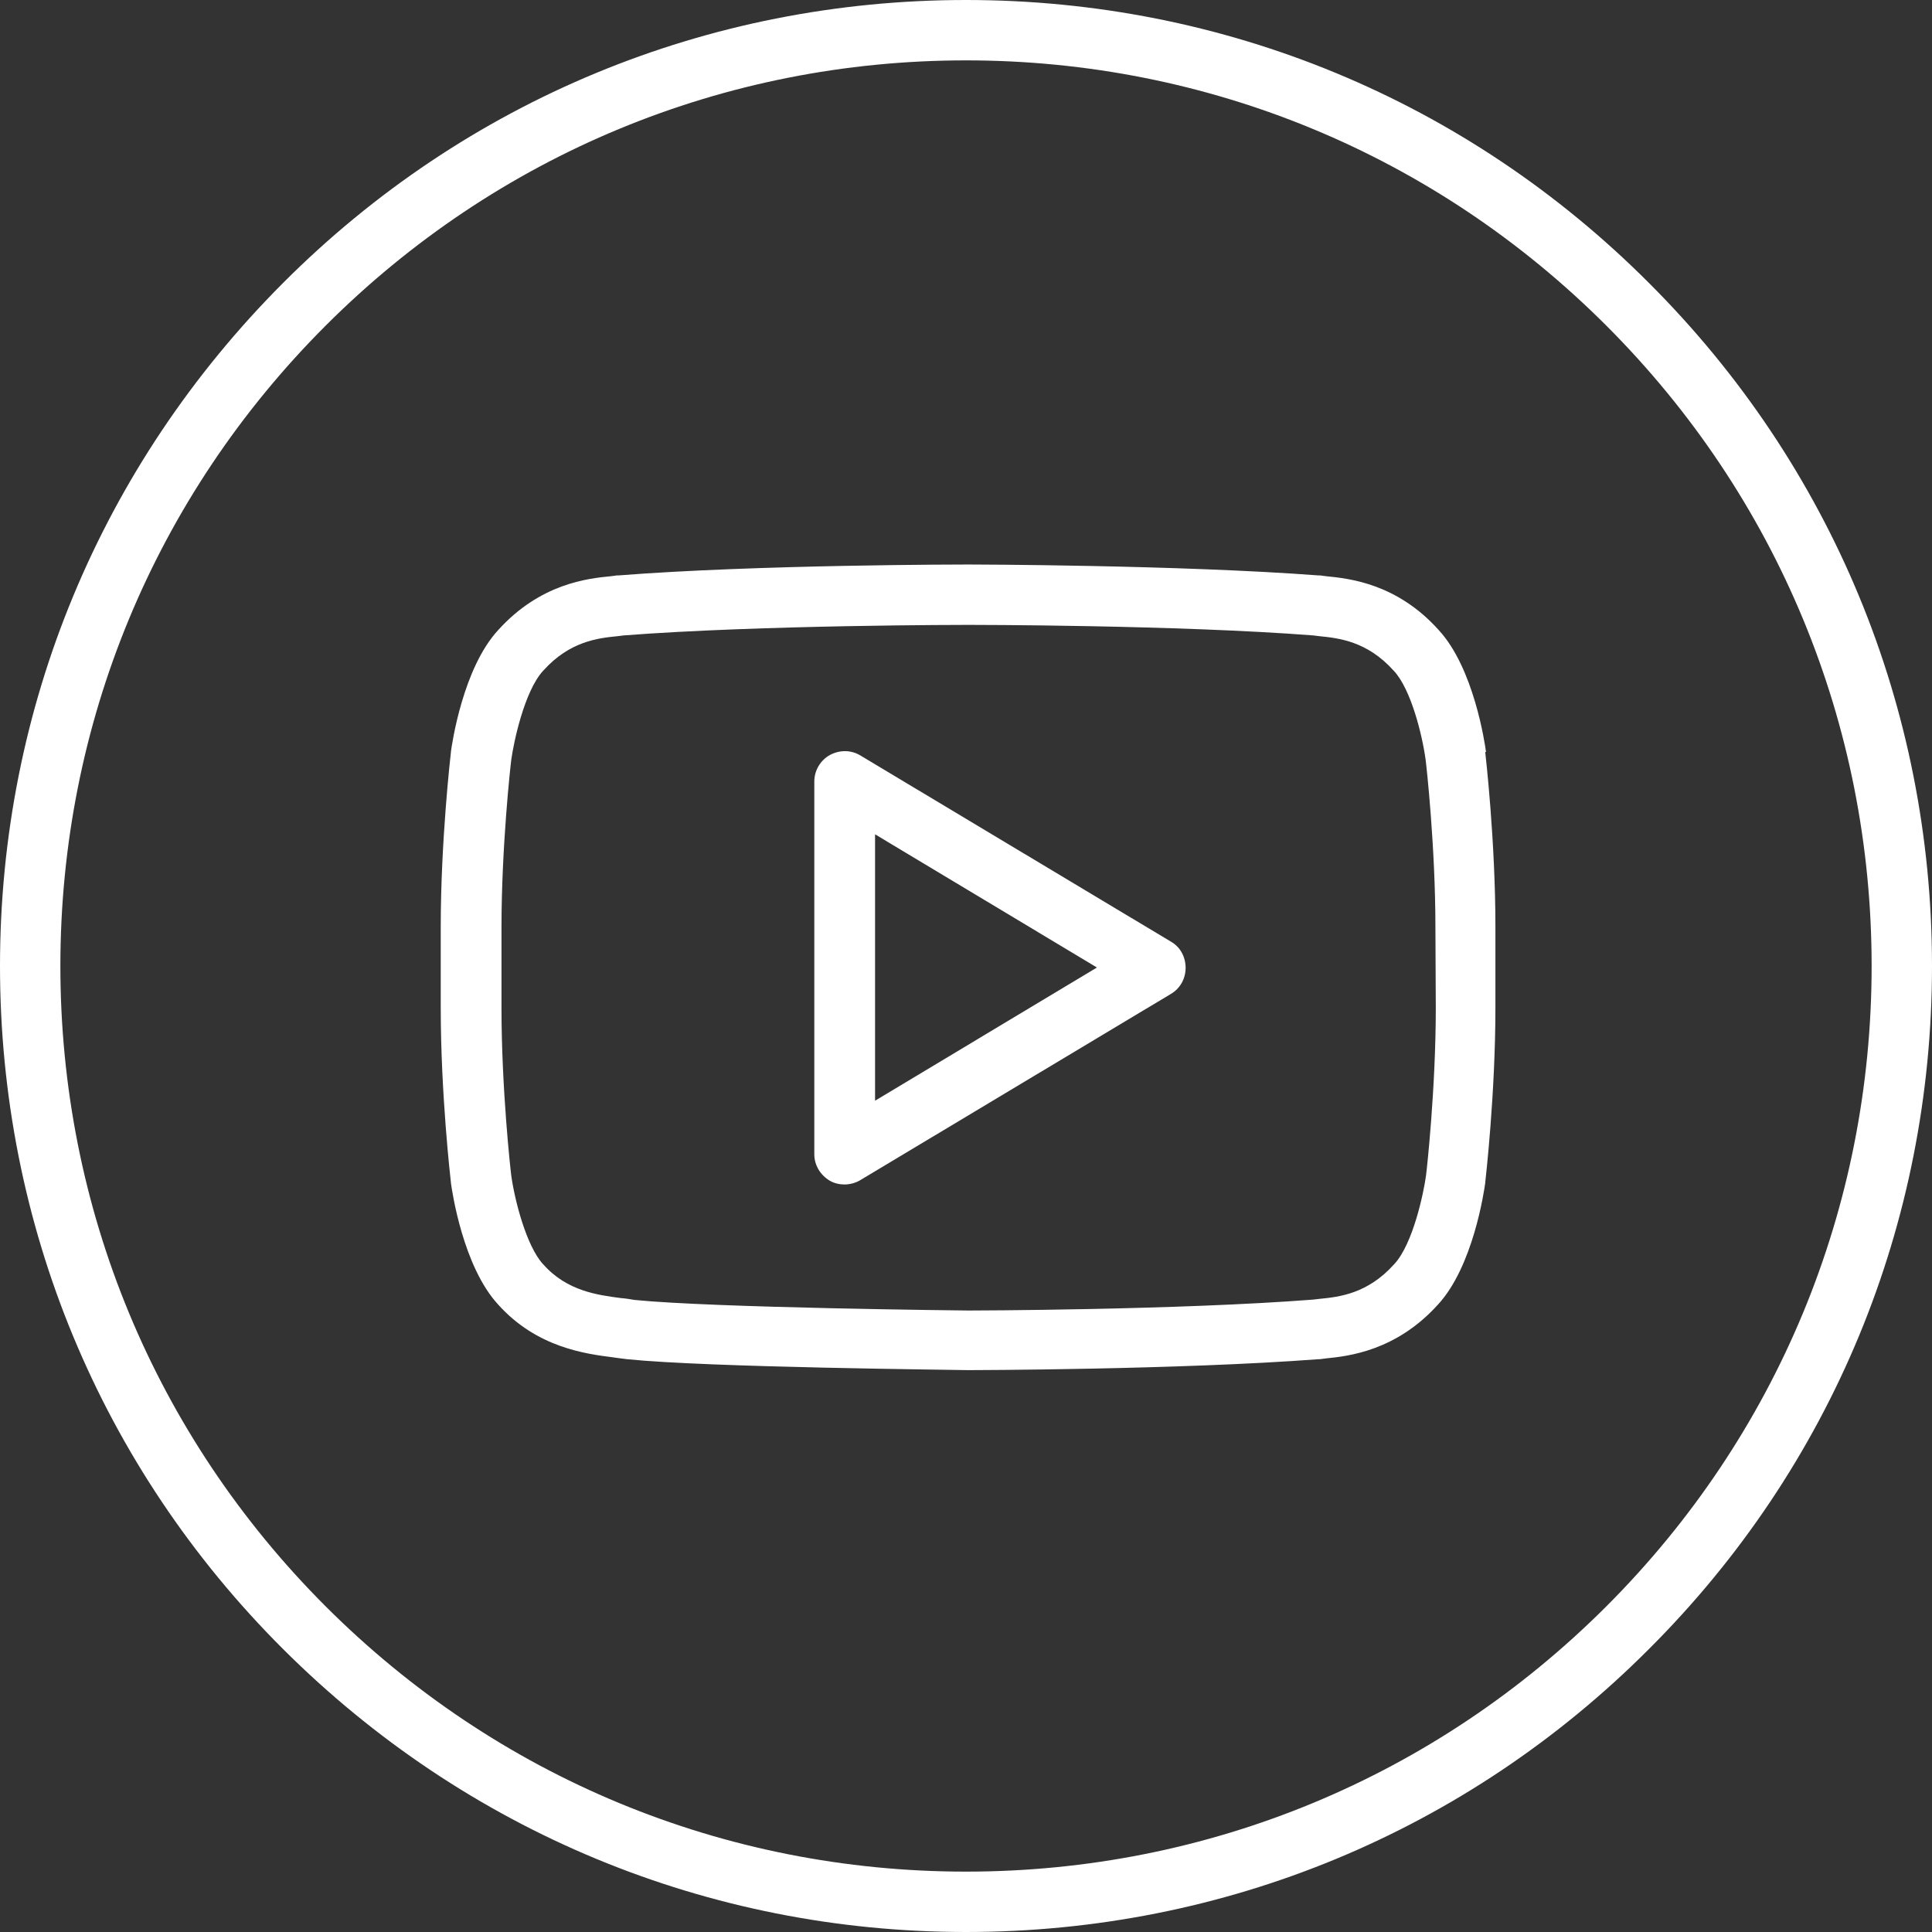 <?xml version="1.0" encoding="UTF-8" standalone="no"?>
<!-- Generator: Adobe Illustrator 23.0.3, SVG Export Plug-In . SVG Version: 6.00 Build 0)  -->

<svg
   xmlns:dc="http://purl.org/dc/elements/1.1/"
   xmlns:cc="http://creativecommons.org/ns#"
   xmlns:rdf="http://www.w3.org/1999/02/22-rdf-syntax-ns#"
   xmlns:svg="http://www.w3.org/2000/svg"
   xmlns="http://www.w3.org/2000/svg"
   xmlns:sodipodi="http://sodipodi.sourceforge.net/DTD/sodipodi-0.dtd"
   xmlns:inkscape="http://www.inkscape.org/namespaces/inkscape"
   version="1.1"
   id="Capa_1"
   x="0px"
   y="0px"
   viewBox="0 0 512 512"
   style="enable-background:new 0 0 512 512;"
   xml:space="preserve"
   sodipodi:docname="youtube.svg"
   inkscape:version="0.92.3 (2405546, 2018-03-11)"><rect x="0" y="0" width="512" height="512" fill="#333333" stroke="none"/><defs
   id="defs13" /><sodipodi:namedview
   pagecolor="#ffffff"
   bordercolor="#666666"
   borderopacity="1"
   objecttolerance="10"
   gridtolerance="10"
   guidetolerance="10"
   inkscape:pageopacity="0"
   inkscape:pageshadow="2"
   inkscape:window-width="1920"
   inkscape:window-height="1027"
   id="namedview11"
   showgrid="false"
   inkscape:zoom="0.4609375"
   inkscape:cx="-14.101695"
   inkscape:cy="256"
   inkscape:window-x="-8"
   inkscape:window-y="-8"
   inkscape:window-maximized="1"
   inkscape:current-layer="Capa_1" />
<g
   id="g8"
   style="fill:#ffffff">
	<path
   d="M437,75C388.7,26.6,324.4,0,256,0C187.6,0,123.3,26.6,75,75S0,187.6,0,256c0,68.4,26.6,132.7,75,181   c48.4,48.3,112.6,75,181,75c68.4,0,132.7-26.6,181-75c48.4-48.3,75-112.6,75-181C512,187.6,485.4,123.3,437,75z M425.7,425.7   C380.4,471,320.1,496,256,496c-64.1,0-124.4-25-169.7-70.3C41,380.4,16,320.1,16,256c0-64.1,25-124.4,70.3-169.7   C131.6,41,191.9,16,256,16c64.1,0,124.4,25,169.7,70.3C471,131.6,496,191.9,496,256C496,320.1,471,380.4,425.7,425.7z"
   id="path2"
   style="fill:#ffffff" />
	<path
   d="M393.8,199.2c-0.3-2.2-3.2-22.1-12.5-32.2c-11.1-12.4-23.8-13.7-29.9-14.3c-0.5-0.1-1-0.1-1.5-0.2c-0.1,0-0.2,0-0.4,0   c-36.8-2.8-92.2-2.9-92.8-2.9h-0.1c-0.6,0-56,0-92.8,2.9c-0.1,0-0.2,0-0.4,0c-0.4,0.1-0.9,0.1-1.5,0.2c-6.1,0.6-18.7,1.9-29.9,14.3   c-9.3,10.1-12.2,30-12.5,32.2c0,0,0,0.1,0,0.1c-0.1,0.9-2.7,23.5-2.7,46.4v21.3c0,23,2.6,45.5,2.7,46.4c0,0,0,0.1,0,0.1   c0.3,2.2,3.2,22.1,12.5,32.2c10.3,11.5,23.4,13.1,30.4,14c1.2,0.2,2.3,0.3,3,0.4c0.2,0,0.5,0.1,0.8,0.1c21.2,2.2,87.5,2.8,90.4,2.9   c0.6,0,56.1-0.1,92.8-2.9c0.1,0,0.3,0,0.4,0c0.5-0.1,1-0.1,1.5-0.2c6.1-0.6,18.7-2,29.8-14.3c9.3-10.1,12.2-30,12.5-32.2   c0,0,0-0.1,0-0.1c0.1-0.9,2.7-23.5,2.7-46.4v-21.3c0-22.9-2.6-45.5-2.7-46.4C393.8,199.3,393.8,199.3,393.8,199.2z M380.5,267.1   c0,21.4-2.4,43.1-2.6,44.5c-0.6,4.4-3.4,18-8.4,23.4c0,0-0.1,0.1-0.1,0.1c-7,7.8-14.6,8.6-19.6,9.1c-0.6,0.1-1.2,0.1-1.7,0.2   c-36.1,2.8-90.9,2.9-91.4,2.9c-0.7,0-67.6-0.7-88.5-2.8c-1.2-0.2-2.4-0.4-3.7-0.5c-6-0.8-14.2-1.8-20.5-8.9c0,0-0.1-0.1-0.1-0.1   c-4.4-4.8-7.5-16.9-8.4-23.4c-0.2-1.4-2.6-23.1-2.6-44.5v-21.3c0-21.4,2.4-43.1,2.6-44.5c0.6-4.4,3.4-18,8.4-23.5   c0,0,0.1-0.1,0.1-0.1c7-7.8,14.6-8.6,19.6-9.1c0.6-0.1,1.1-0.1,1.6-0.2c36.1-2.8,90.8-2.8,91.4-2.8h0.1c0.5,0,55.3,0,91.4,2.8   c0.5,0.1,1,0.1,1.6,0.2c5,0.5,12.6,1.3,19.6,9.1c0,0,0.1,0.1,0.1,0.1c4.5,4.8,7.5,16.9,8.4,23.5c0.2,1.4,2.6,23.1,2.6,44.5   L380.5,267.1z"
   id="path4"
   style="fill:#ffffff" />
	<path
   d="M310.4,249.6L228,200.2c-2.5-1.5-5.5-1.5-8.1-0.1c-2.5,1.4-4.1,4.1-4.1,7v98.8c0,2.9,1.6,5.5,4.1,7c1.2,0.7,2.6,1,3.9,1   c1.4,0,2.9-0.4,4.1-1.1l82.4-49.4c2.4-1.4,3.9-4,3.9-6.9S312.8,251,310.4,249.6z M231.9,291.7v-70.6l58.8,35.3L231.9,291.7z"
   id="path6"
   style="fill:#ffffff" />
</g>
</svg>
